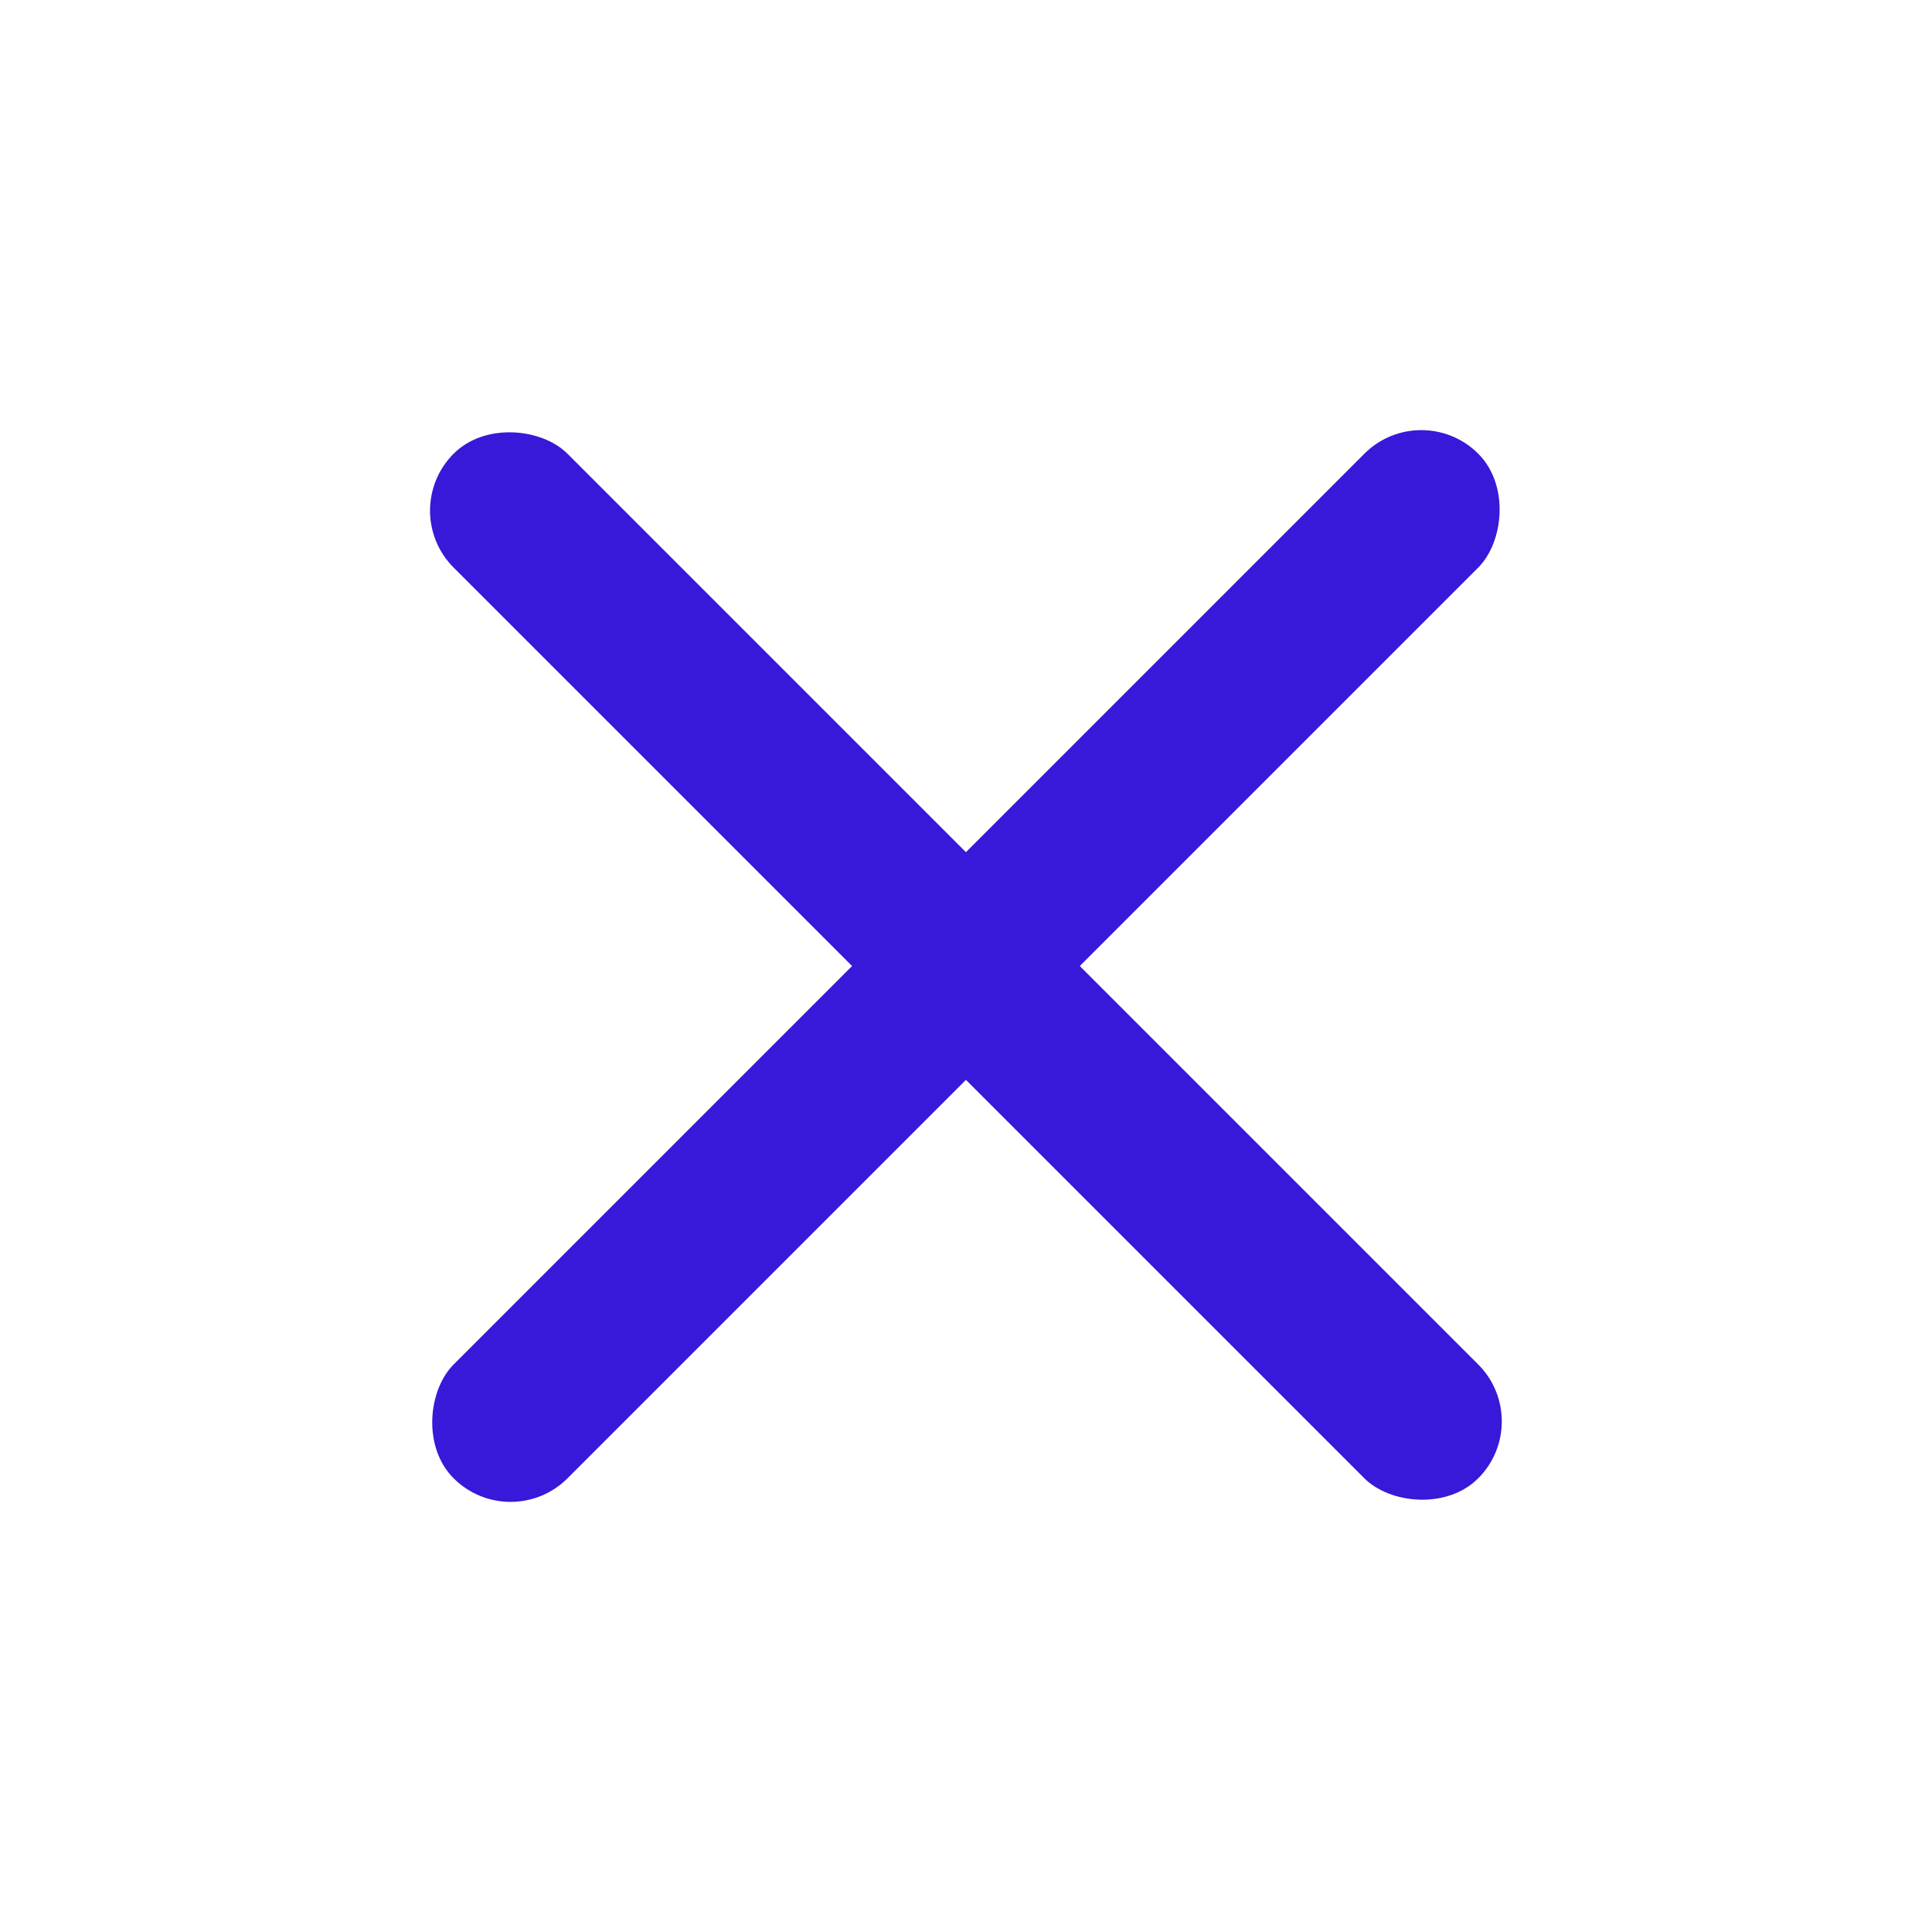 <svg width="24" height="24" viewBox="0 0 24 24" fill="none" xmlns="http://www.w3.org/2000/svg">
<rect x="17.656" y="4.929" width="2" height="18" rx="1" transform="rotate(45 17.656 4.929)" fill="#3818D9"/>
<rect x="19.07" y="17.657" width="2" height="18" rx="1" transform="rotate(135 19.07 17.657)" fill="#3818D9"/>
</svg>

